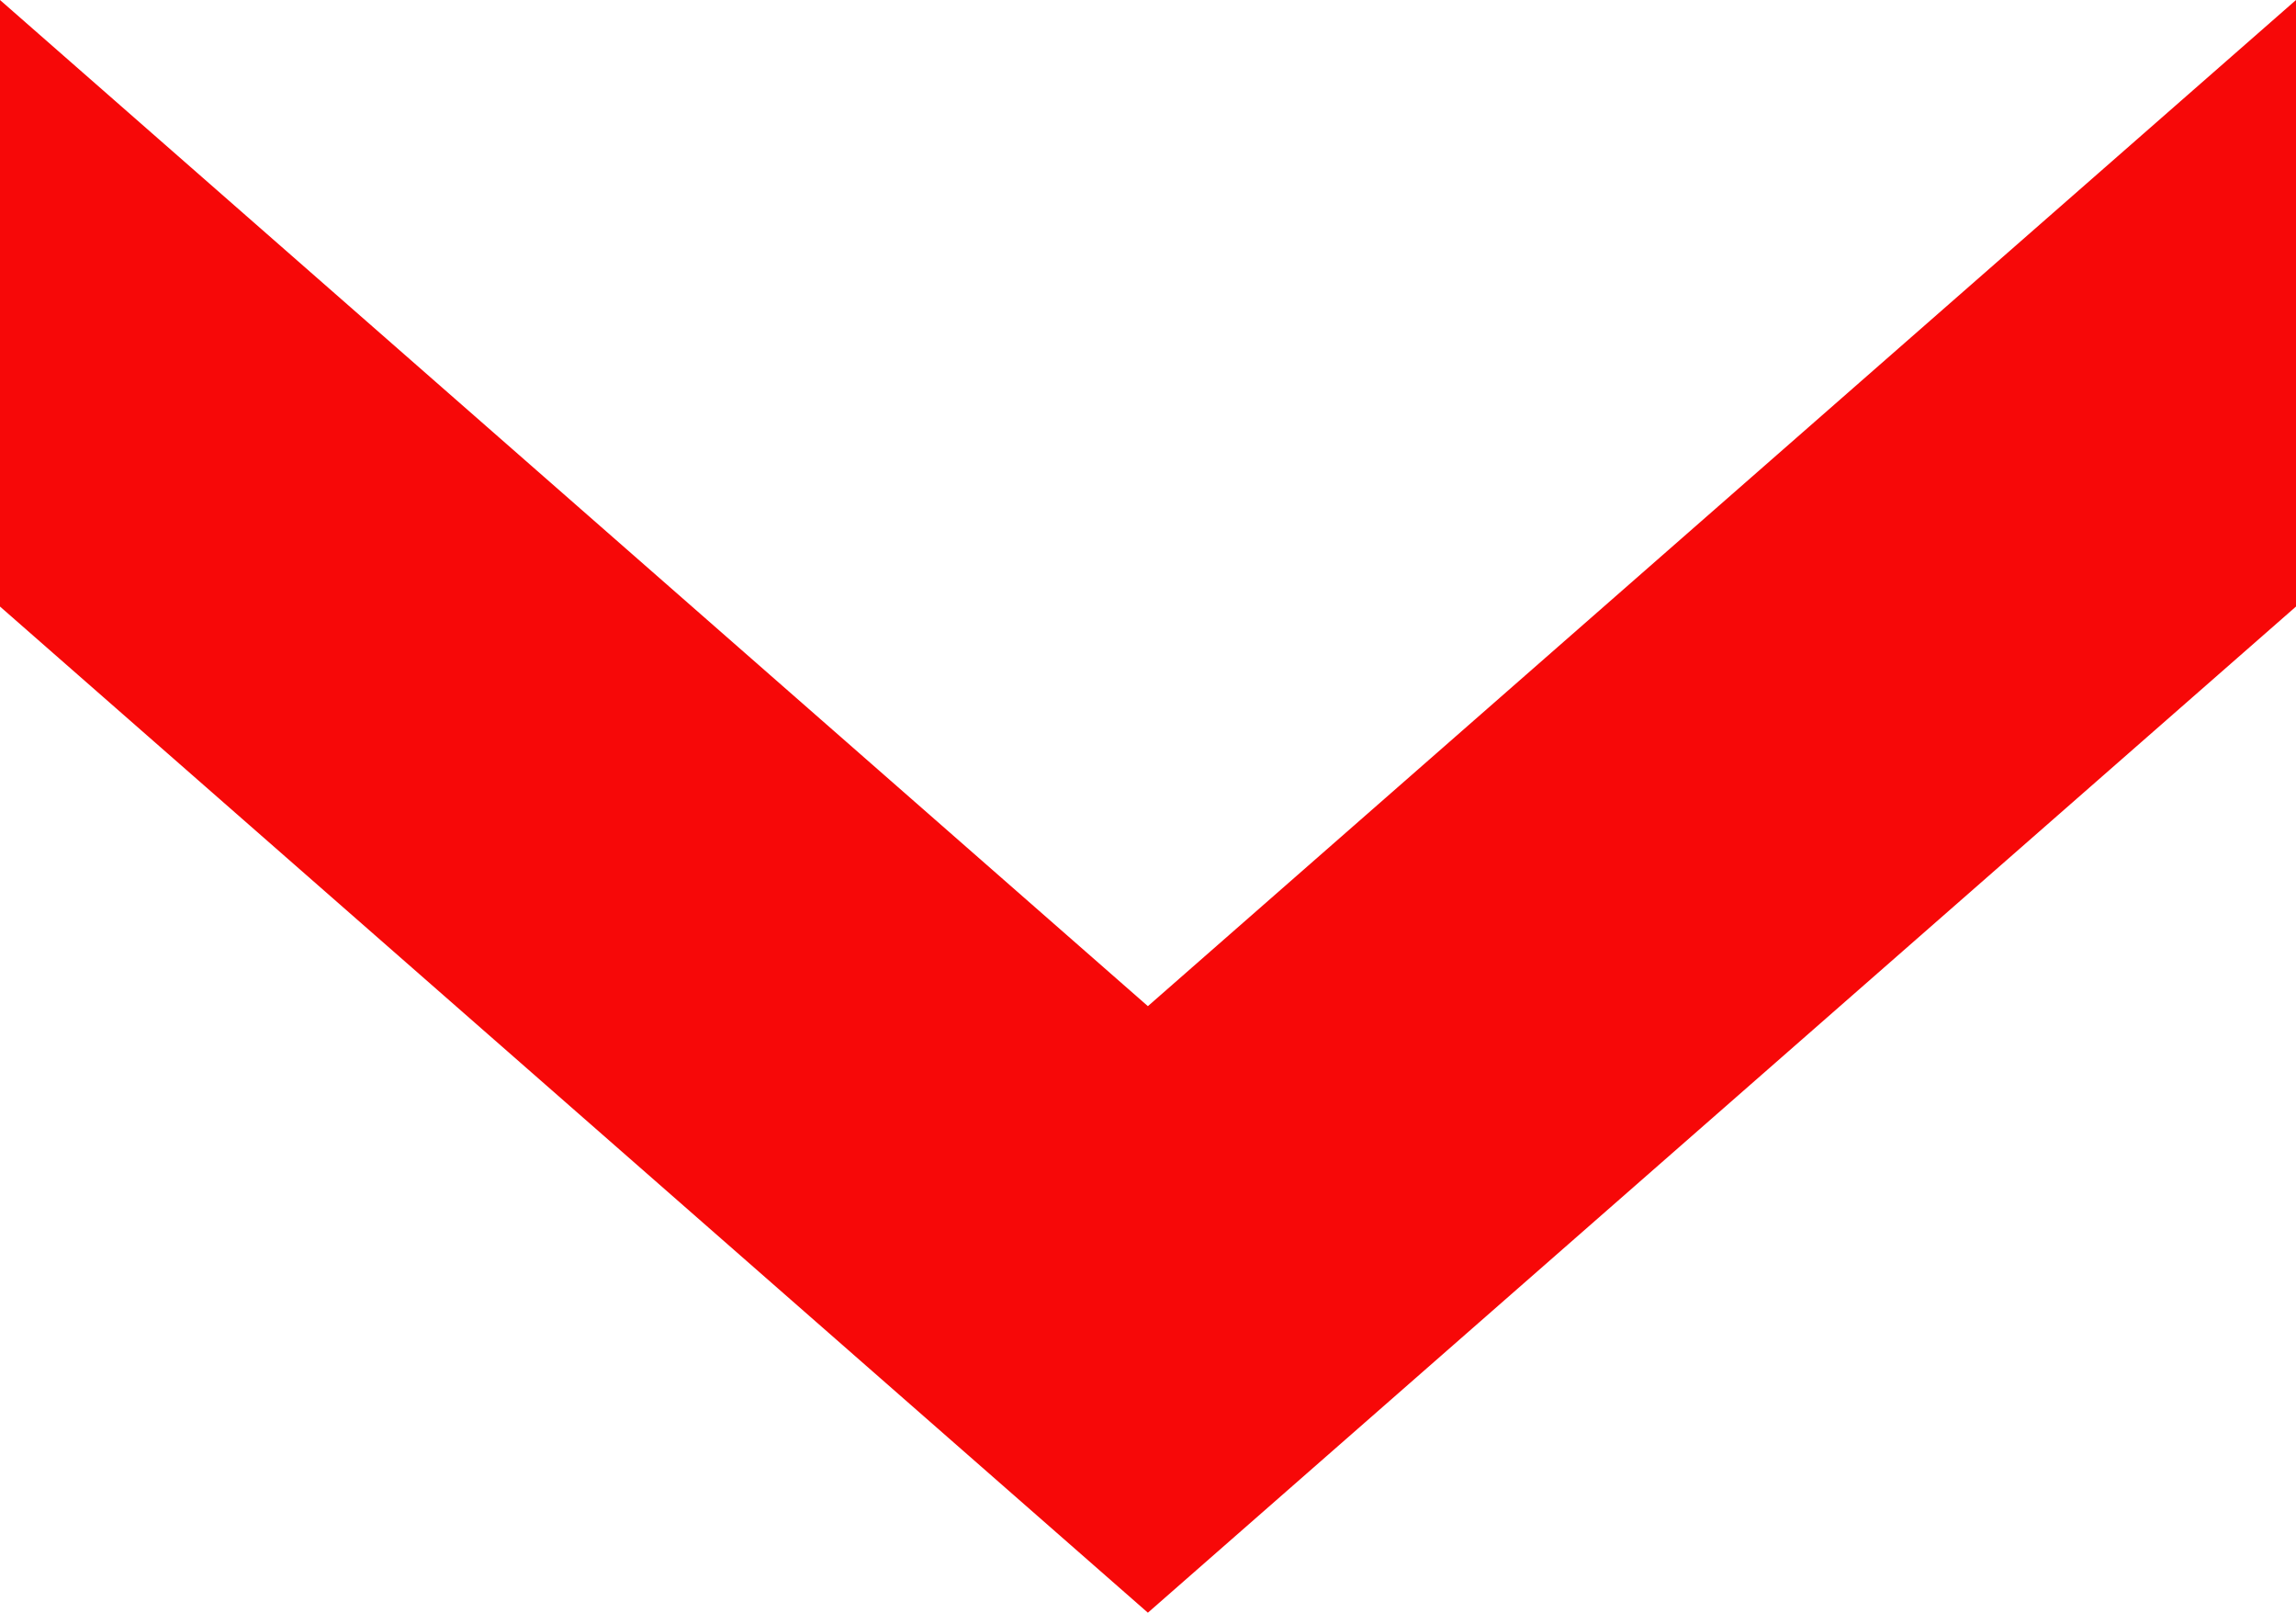 <svg id="レイヤー_1" data-name="レイヤー 1" xmlns="http://www.w3.org/2000/svg" viewBox="0 0 99.99 70.22"><defs><style>.cls-1{fill:#f70808;}</style></defs><title>under_a</title><polygon class="cls-1" points="49.99 70.22 99.99 26.41 99.99 0 49.99 43.81 0 0 0 26.41 49.99 70.22"/></svg>